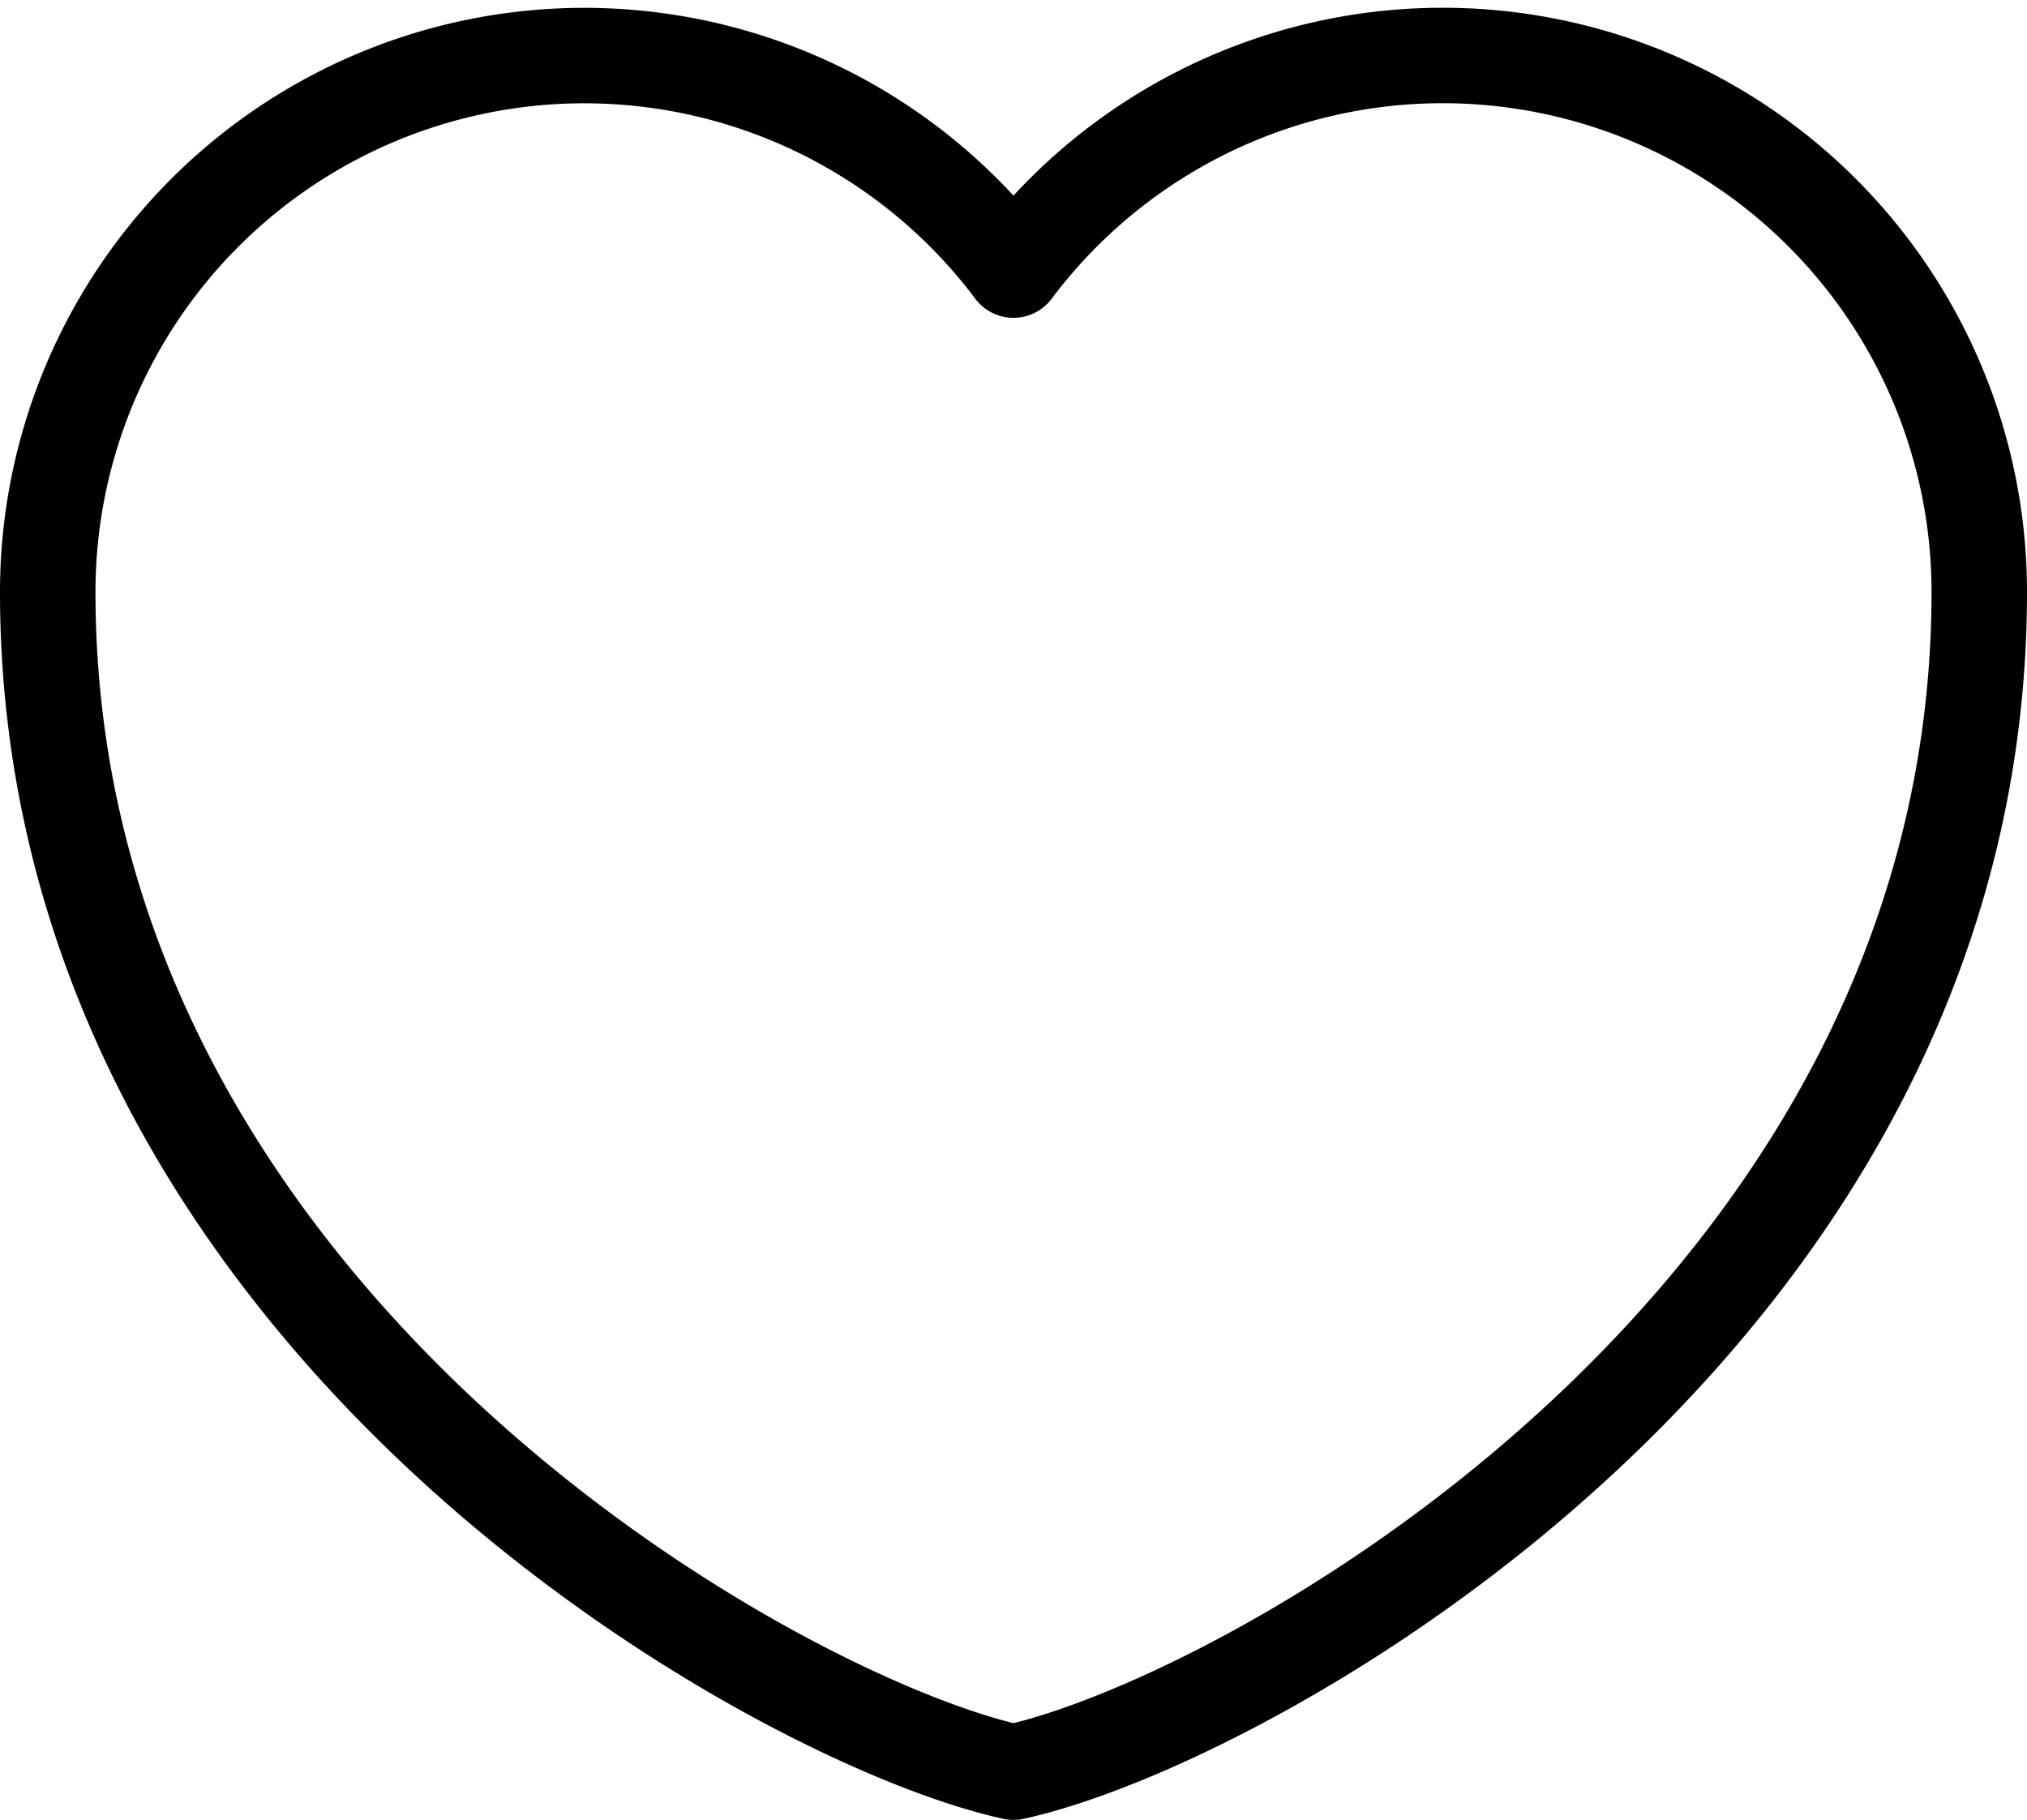 <svg xmlns="http://www.w3.org/2000/svg" width="31.847" height="28.596" viewBox="0 0 31.847 28.596">
    <path d="M19.673 32.975C15.955 32.166 4.5 25.827 4.5 14.43a8.43 8.43 0 0 1 15.173-5.058 8.43 8.43 0 0 1 15.174 5.058c0 11.397-11.456 17.736-15.174 18.545z" transform="translate(-3.75 -5.128)" style="fill:none;stroke:#000;stroke-linejoin:round;stroke-width:1.5px;fill-rule:evenodd"/>
</svg>
